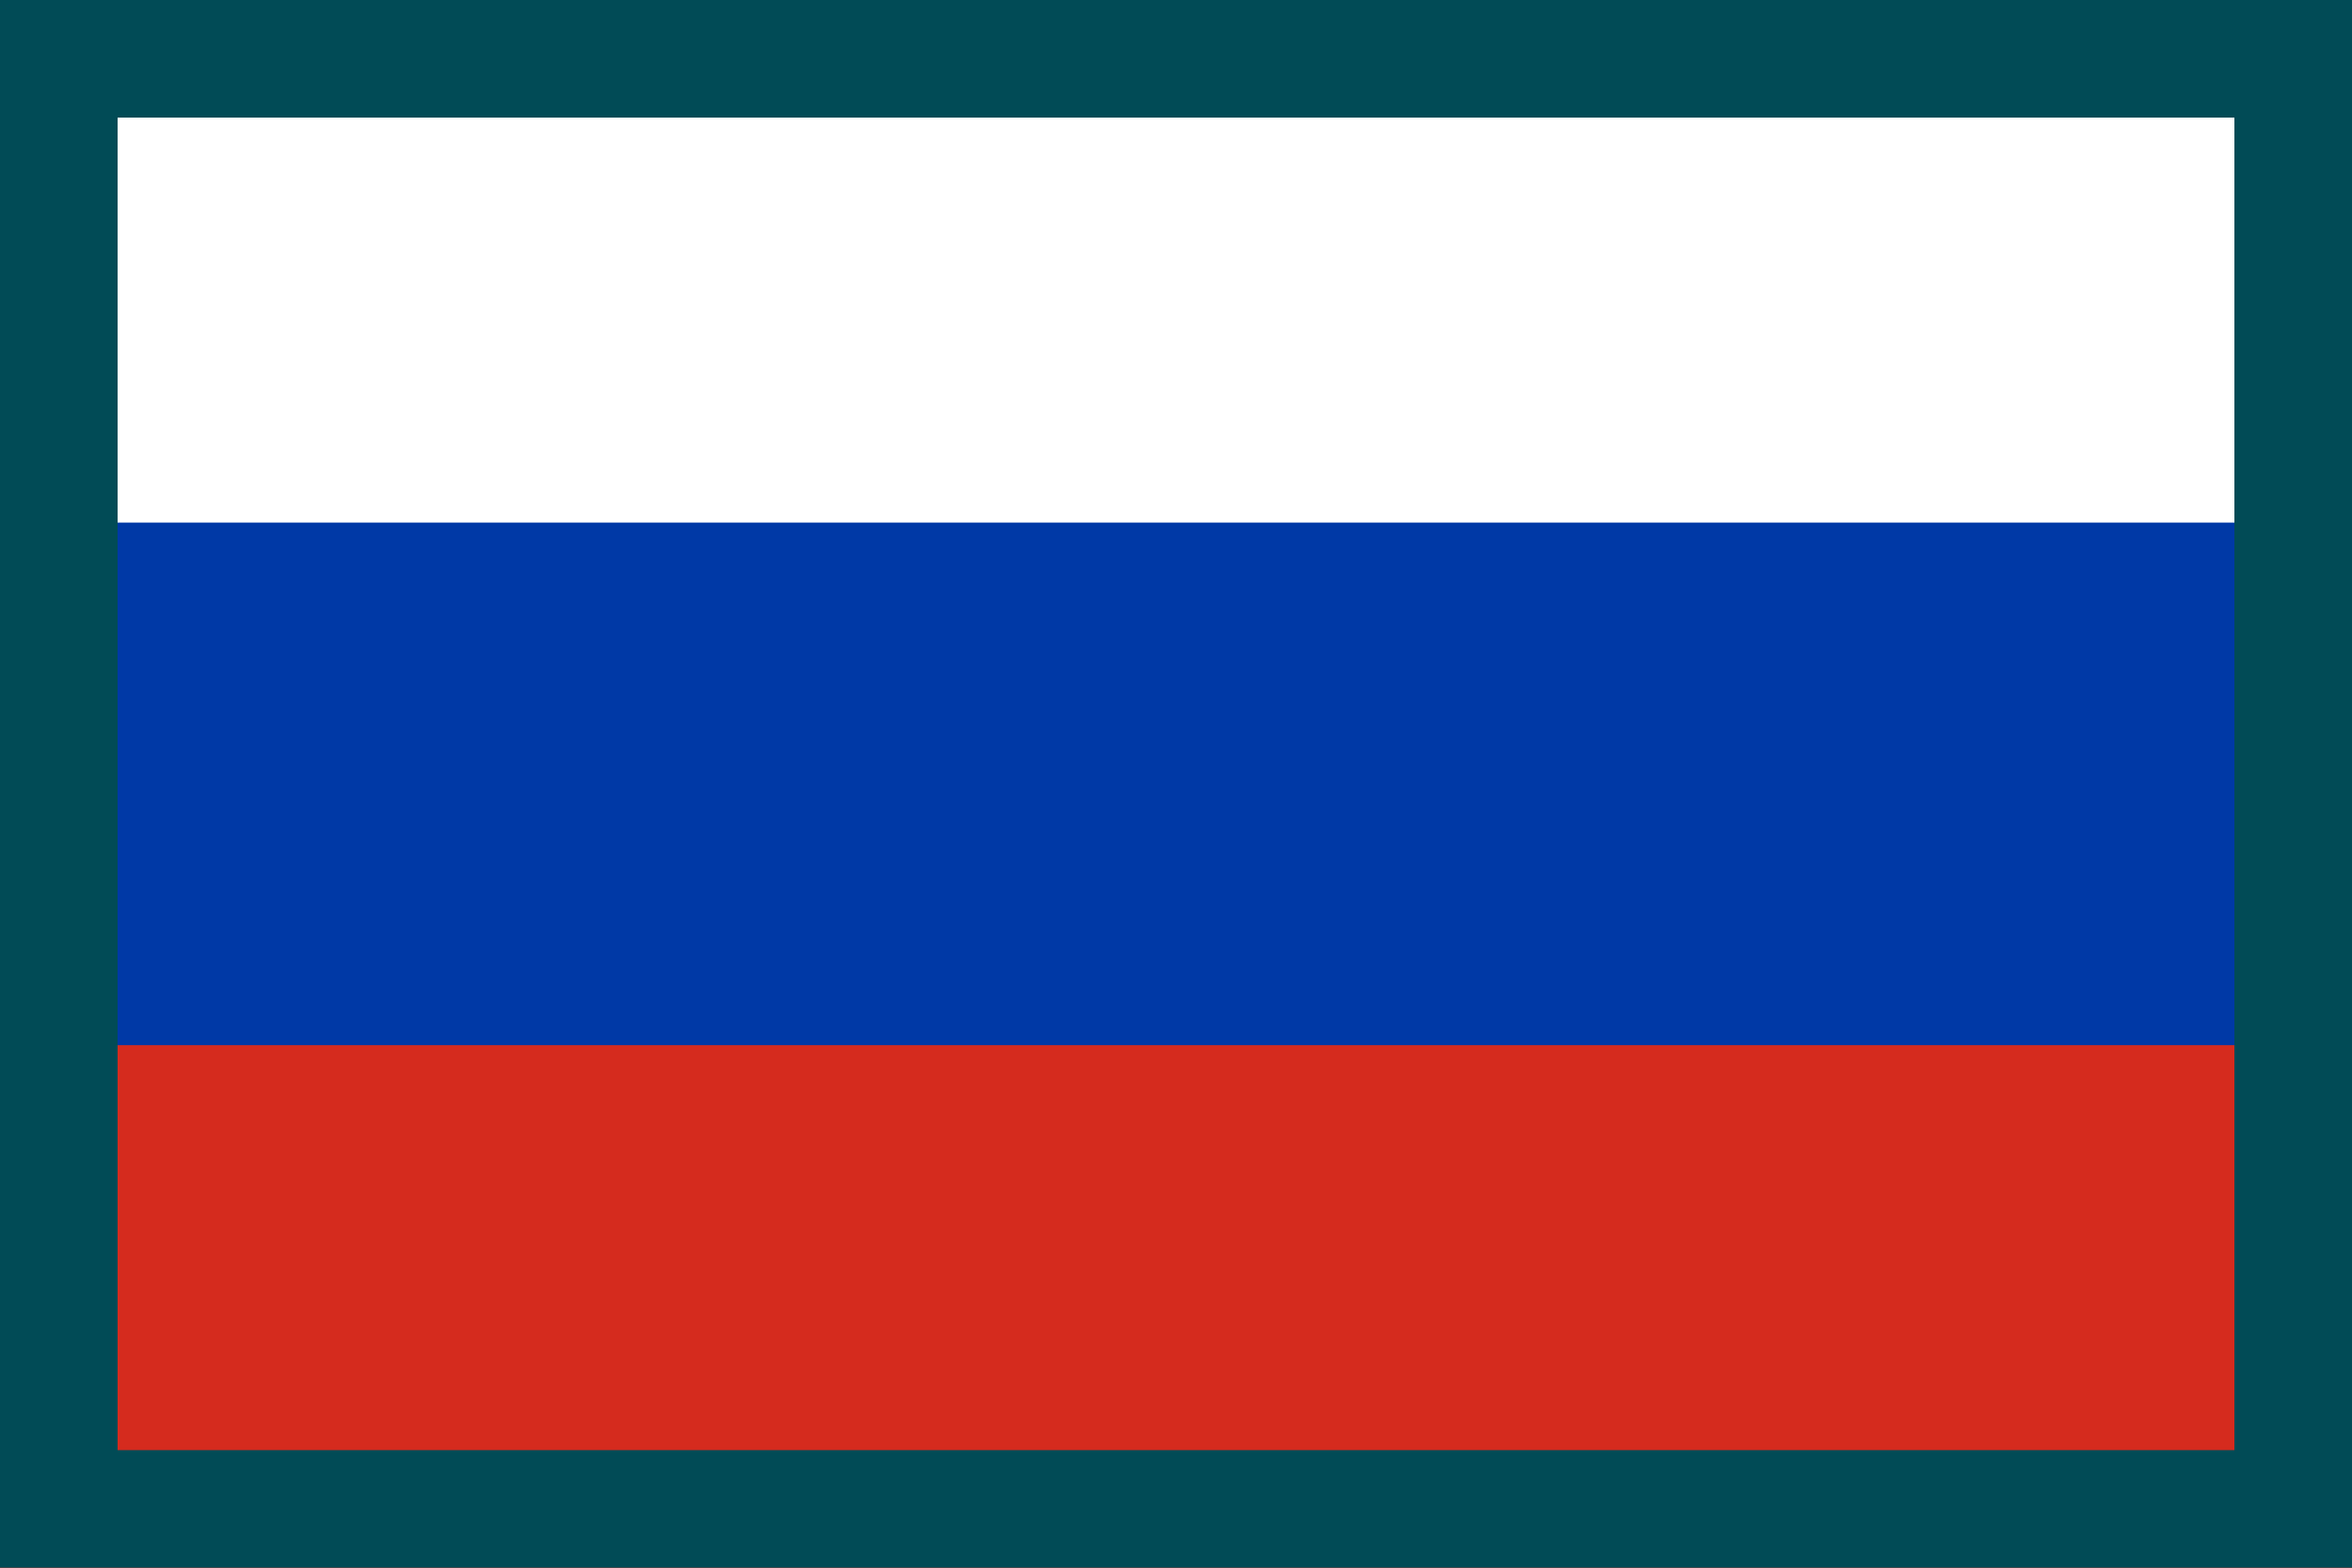 <?xml version="1.0" encoding="UTF-8"?> <svg xmlns="http://www.w3.org/2000/svg" width="30" height="20" viewBox="0 0 30 20" fill="none"><rect x="0" y="0" width="30" height="20" fill="#333333" stroke="none"/><g clip-path="url(#clip0_678_2553)"><path d="M30 0H0V10H30V0Z" fill="white"></path><path d="M30 10H0V20H30V10Z" fill="#D52B1E"></path><path d="M30 6.667H0V13.334H30V6.667Z" fill="#0039A6"></path></g><rect x="0.75" y="0.75" width="28.5" height="18.5" stroke="#014B56" stroke-width="1.5"></rect><defs><clipPath id="clip0_678_2553"><rect width="30" height="20" fill="white"></rect></clipPath></defs></svg> 